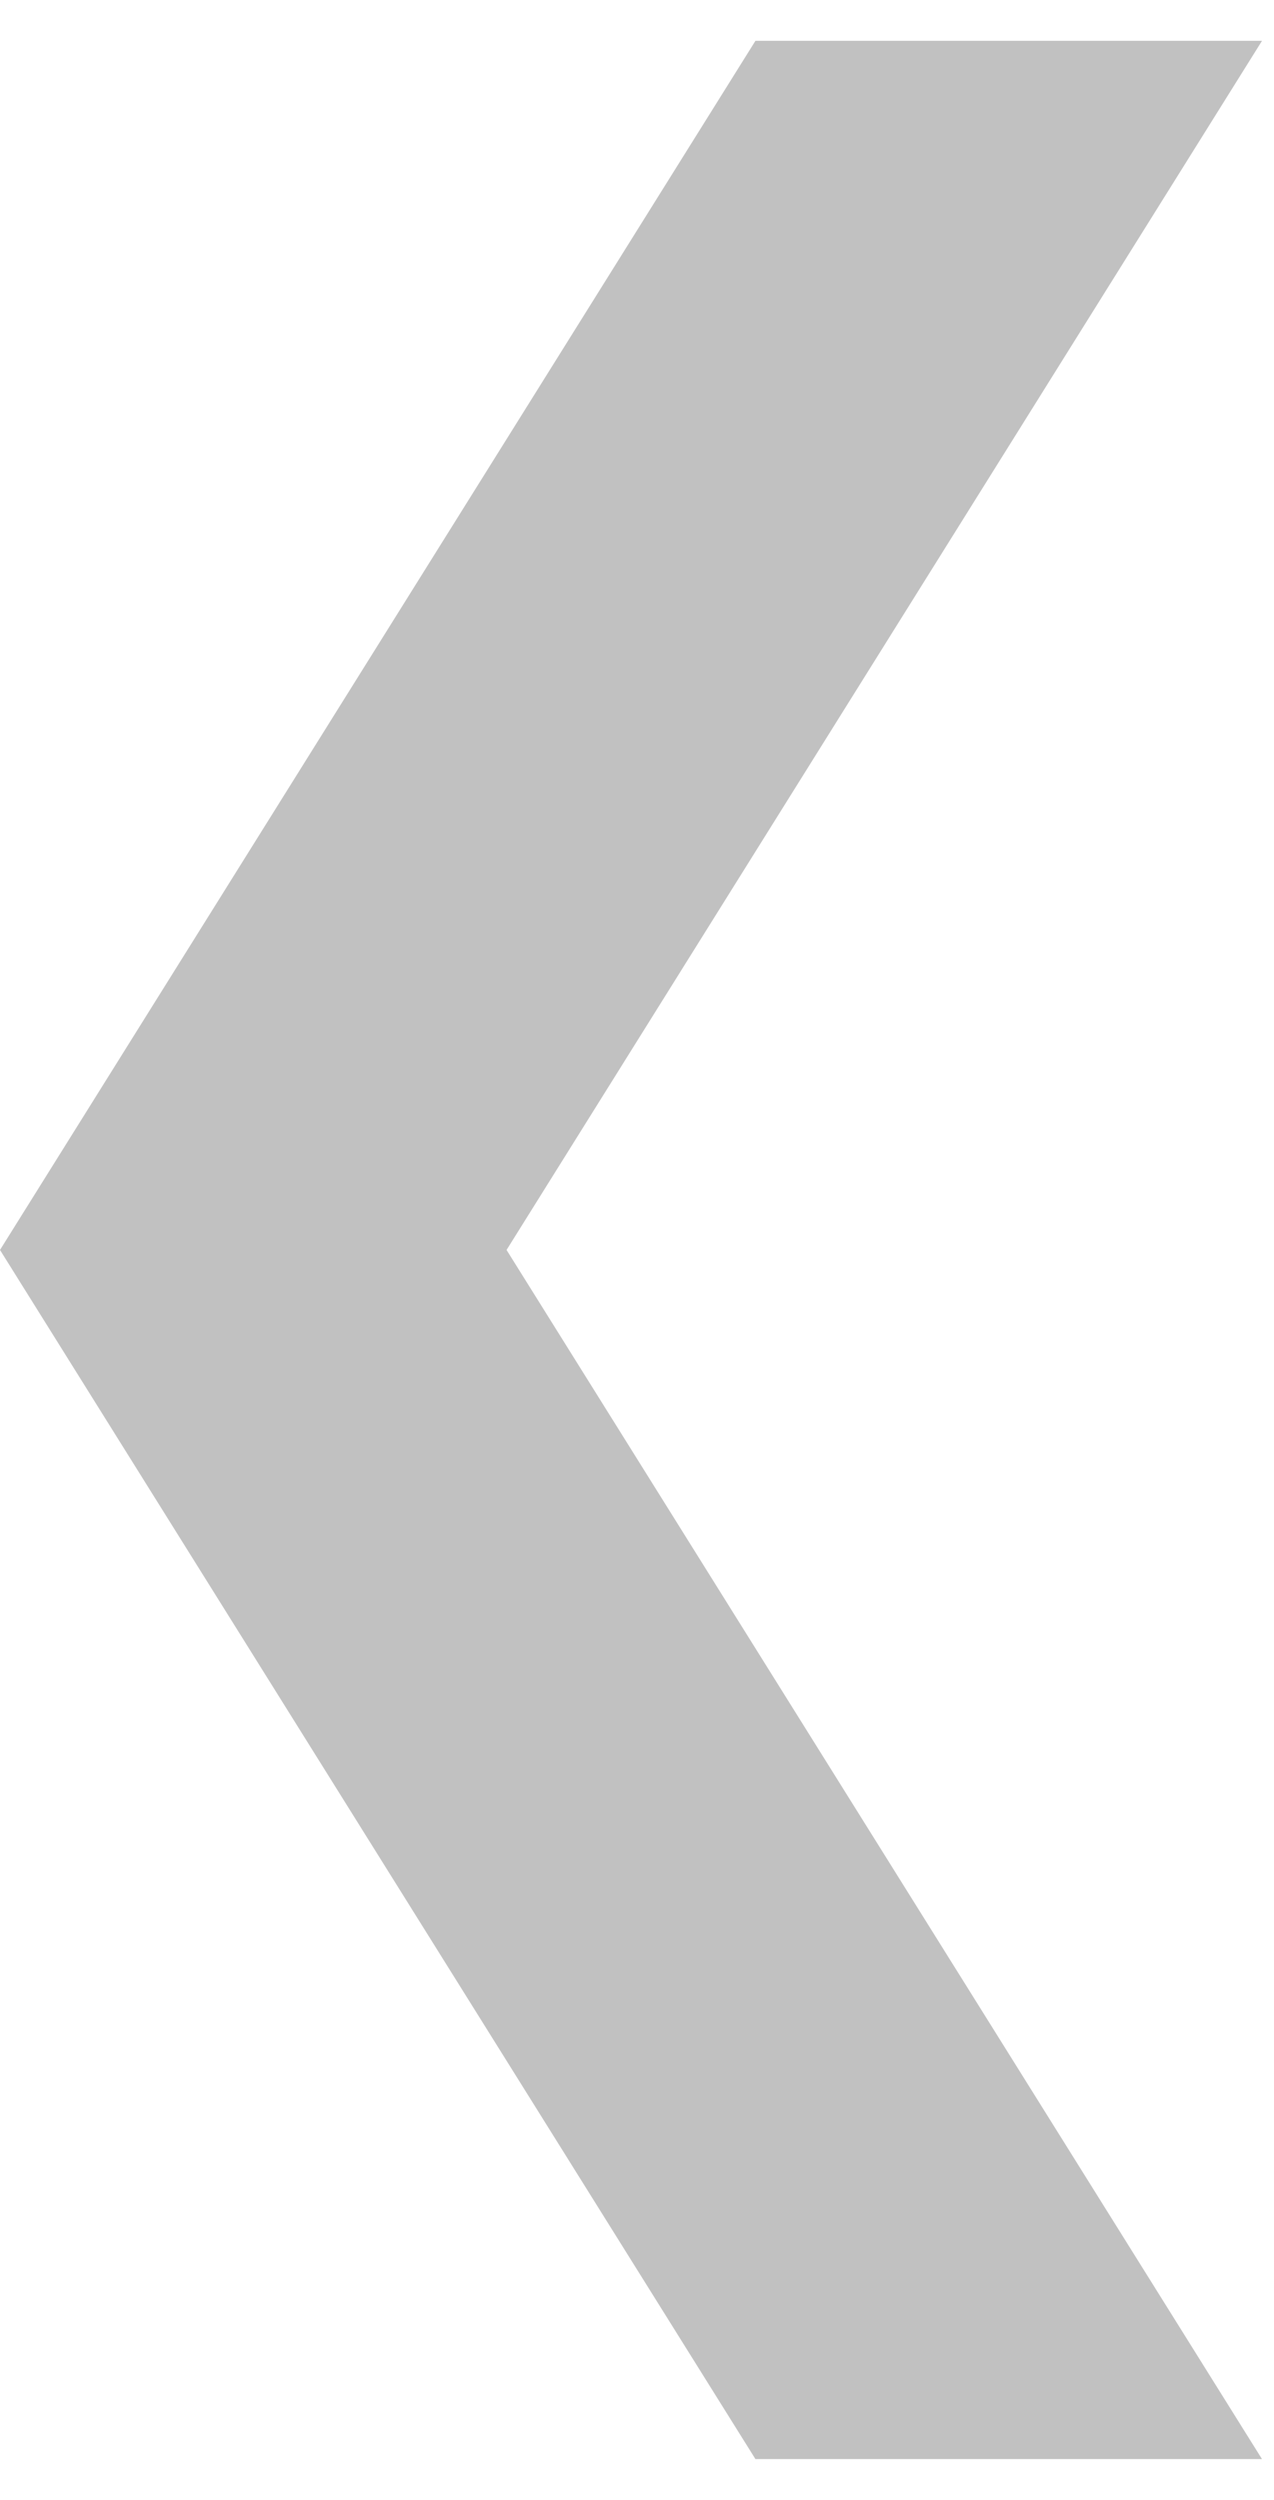 <svg width="26" height="51" viewBox="0 0 26 51" fill="none" xmlns="http://www.w3.org/2000/svg">
  <path d="M15.417 0.833L0 25.5L15.417 50.167H25.755L10.338 25.5L25.755 0.833H15.417Z" fill="#C1C1C1"/>
</svg>